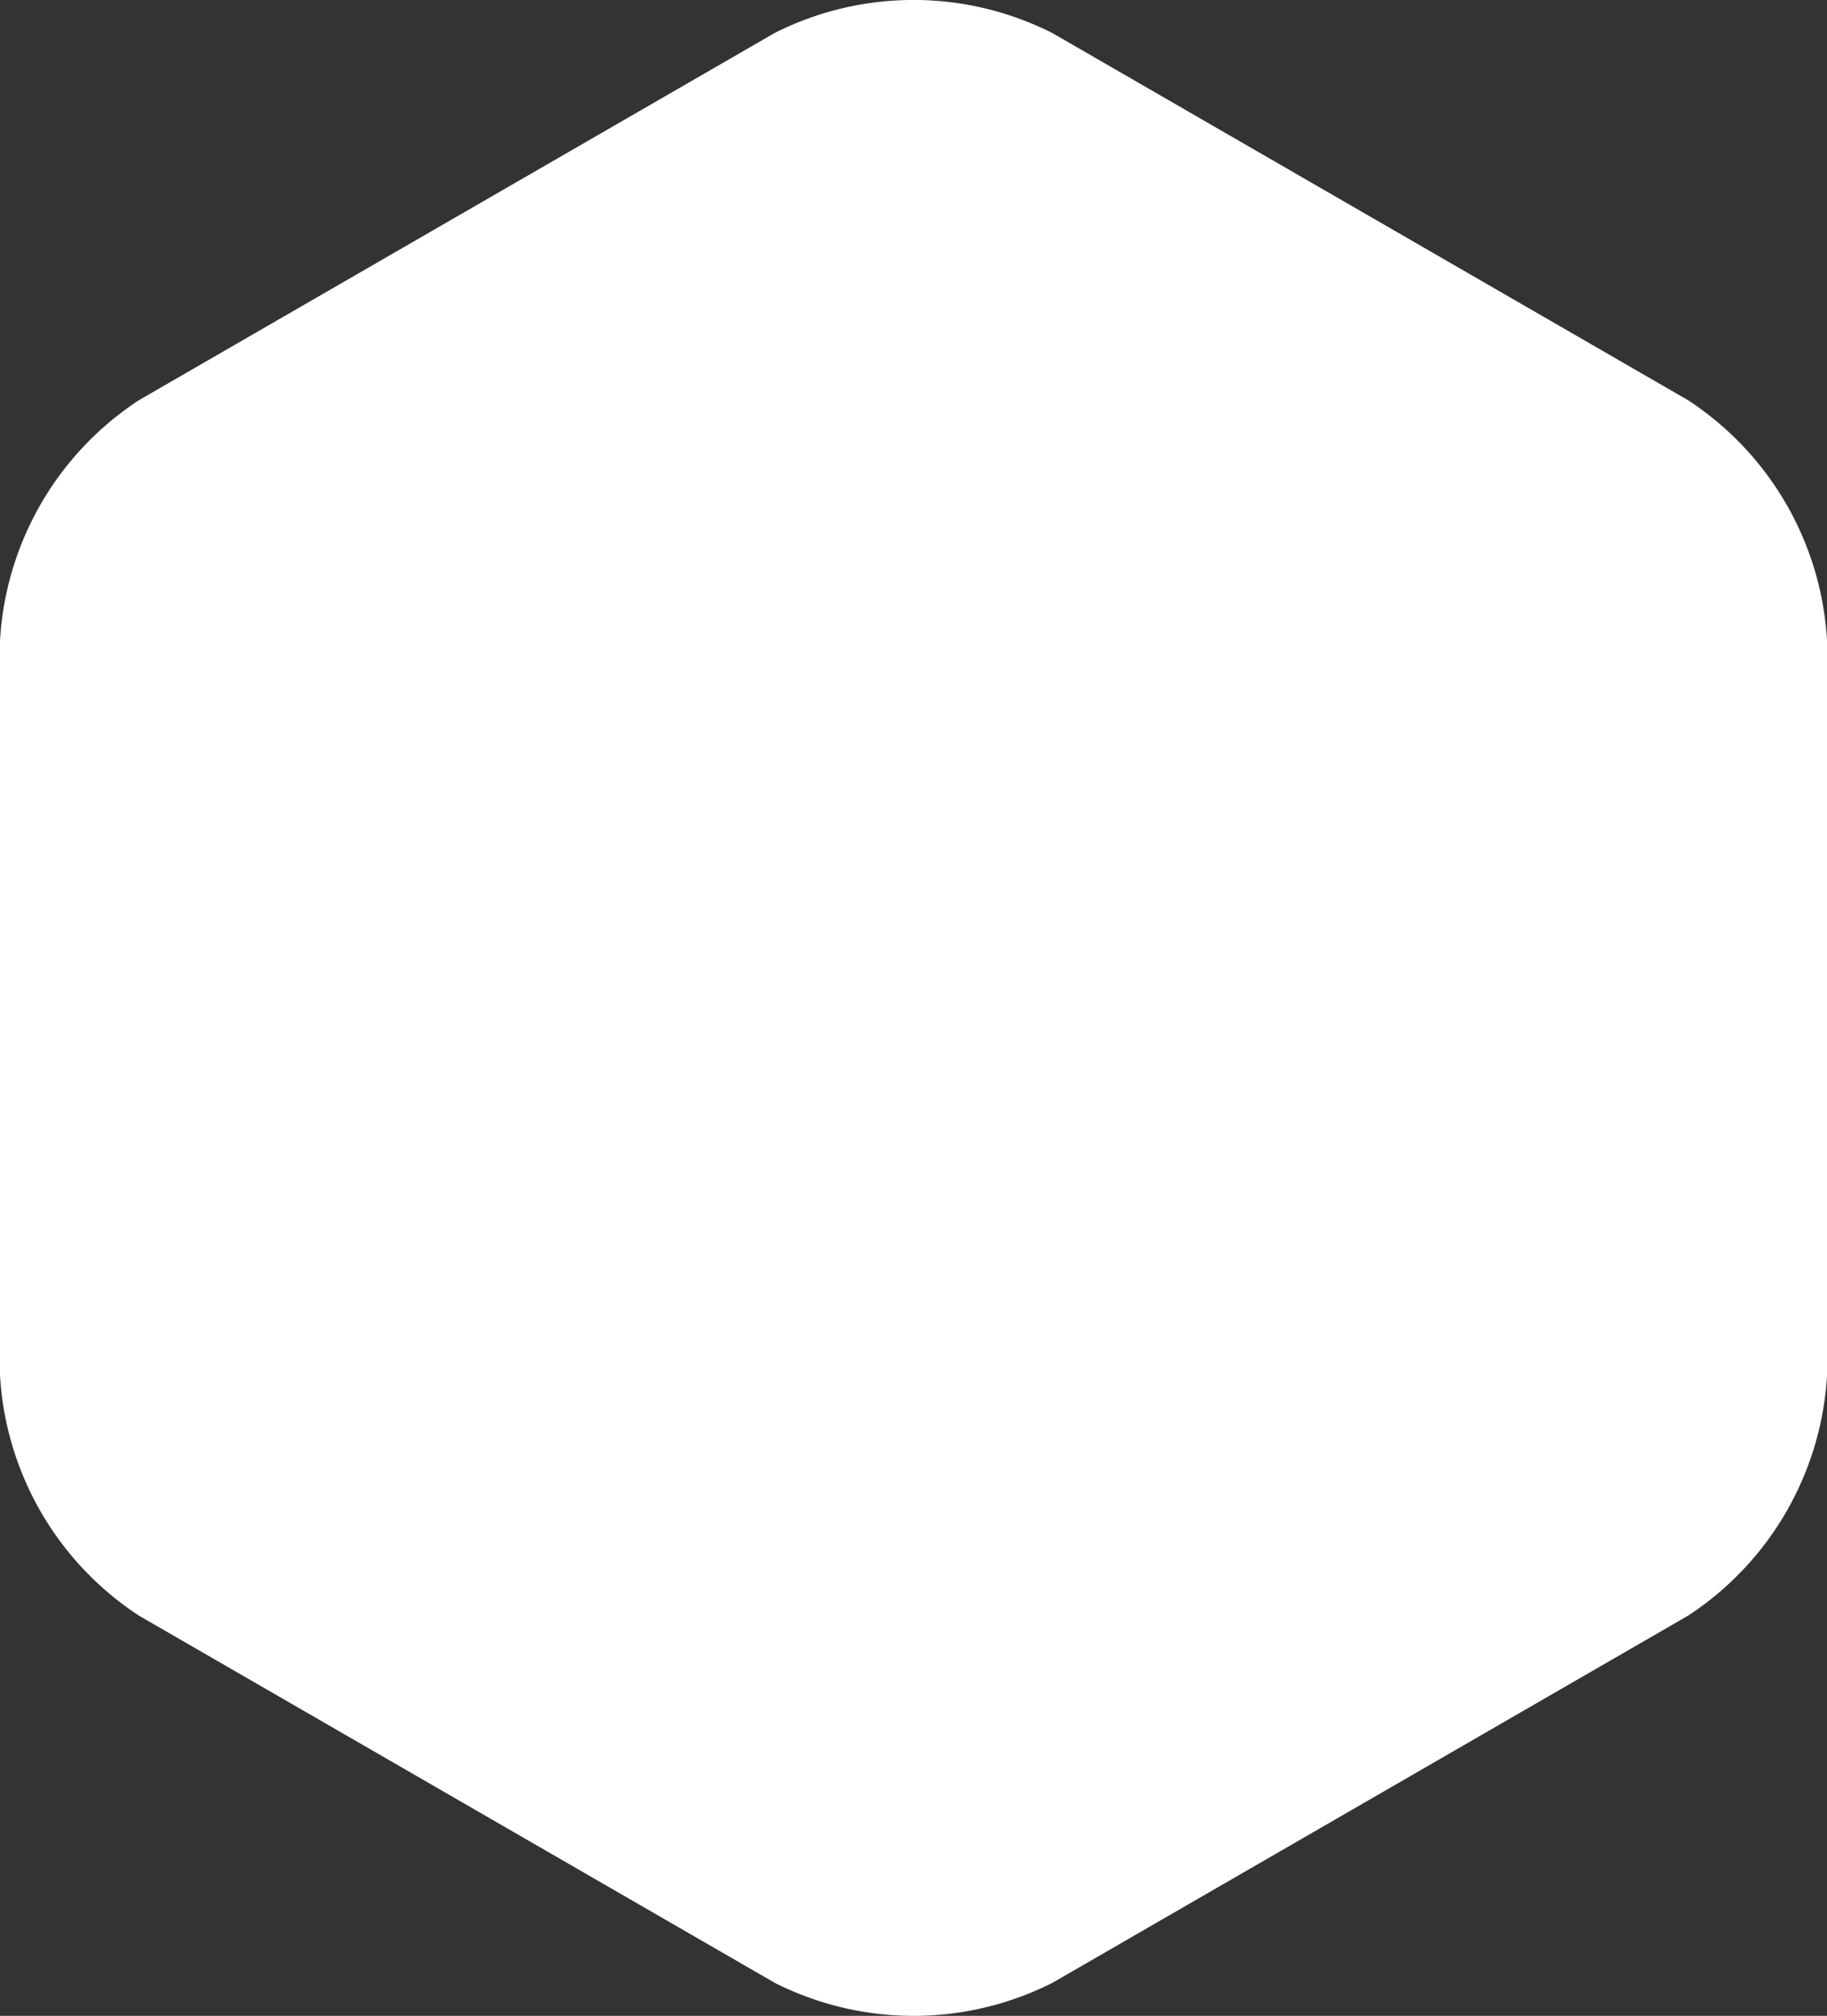 <svg xmlns="http://www.w3.org/2000/svg" width="39.434" height="43.5"><rect width="100%" height="100%" fill="#333333" stroke="none"/><path id="Tracé_16548" data-name="Tracé 16548" d="M36.435 34.865a6.653 6.653 0 0 0 3-5.194V13.83a6.653 6.653 0 0 0-3-5.194L22.716.714a6.653 6.653 0 0 0-6 0L3 8.635a6.653 6.653 0 0 0-3 5.195v15.841a6.653 6.653 0 0 0 3 5.194l13.719 7.921a6.654 6.654 0 0 0 6 0z" fill="#fff"/></svg>